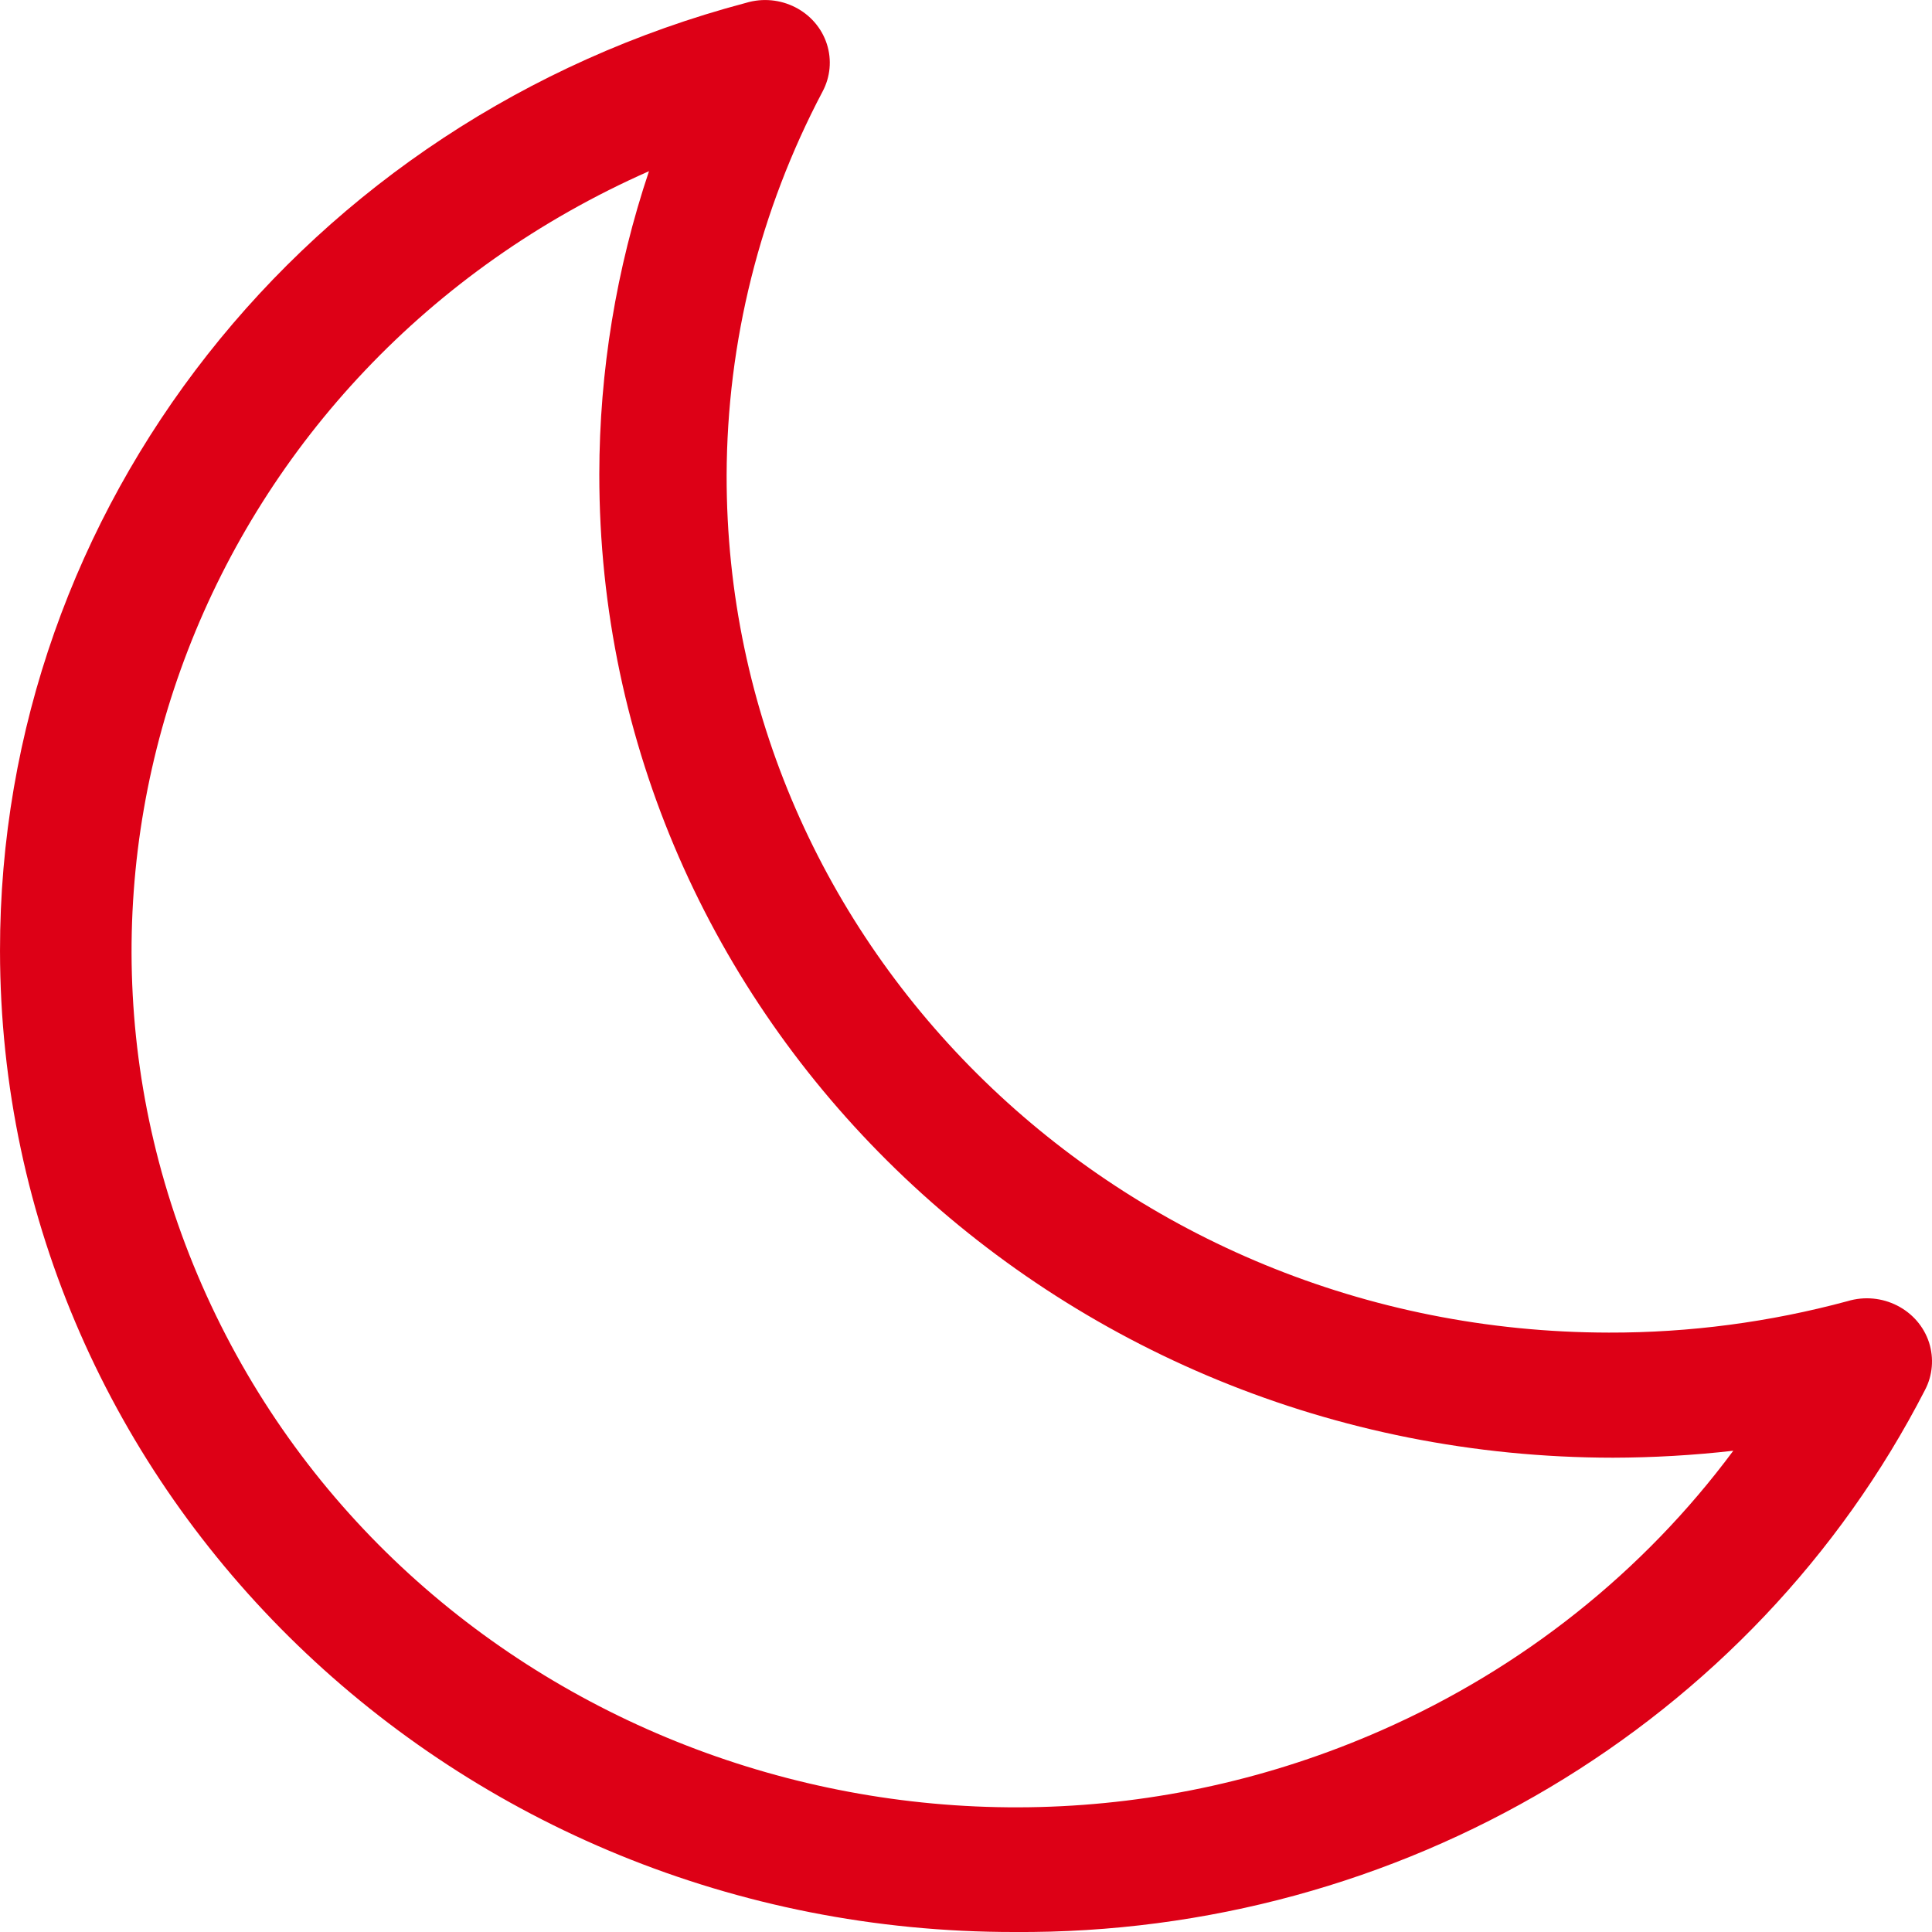 <?xml version="1.0" encoding="UTF-8"?>
<svg width="20px" height="20px" viewBox="0 0 20 20" version="1.1" xmlns="http://www.w3.org/2000/svg" xmlns:xlink="http://www.w3.org/1999/xlink">
    <title>Ночная стирка</title>
    <g id="Page-1" stroke="none" stroke-width="1" fill="none" fill-rule="evenodd">
        <g id="Desktop-HD" transform="translate(-140, -347)">
            <g id="Ночная-стирка" transform="translate(140, 347)">
                <rect id="back" fill="#F6F6F6" opacity="0" x="0" y="0" width="20" height="20"></rect>
                <path d="M6.723,1.77 C2.124,3.799 0.093,9.057 2.186,13.514 C4.28,17.971 9.706,19.94 14.306,17.91 C15.758,17.27 17.012,16.273 17.943,15.018 C17.53,15.065 17.114,15.089 16.698,15.09 C10.899,15.086 6.2,10.528 6.204,4.908 C6.205,3.843 6.379,2.783 6.719,1.77 M10.5,20 C4.706,20.005 0.005,15.458 9.07046629e-05,9.843 C-0.004,5.259 3.158,1.239 7.721,0.03 C8.074,-0.077 8.45,0.114 8.56,0.457 C8.612,0.62 8.596,0.796 8.515,0.948 C7.866,2.178 7.526,3.539 7.522,4.92 C7.515,9.815 11.603,13.788 16.654,13.795 C17.489,13.797 18.32,13.687 19.124,13.47 C19.48,13.362 19.858,13.554 19.97,13.899 C20.021,14.061 20.007,14.237 19.928,14.388 C18.15,17.85 14.491,20.028 10.5,20" id="Fill-1" fill="#DD0016"></path>
            </g>
        </g>
    </g>
</svg>